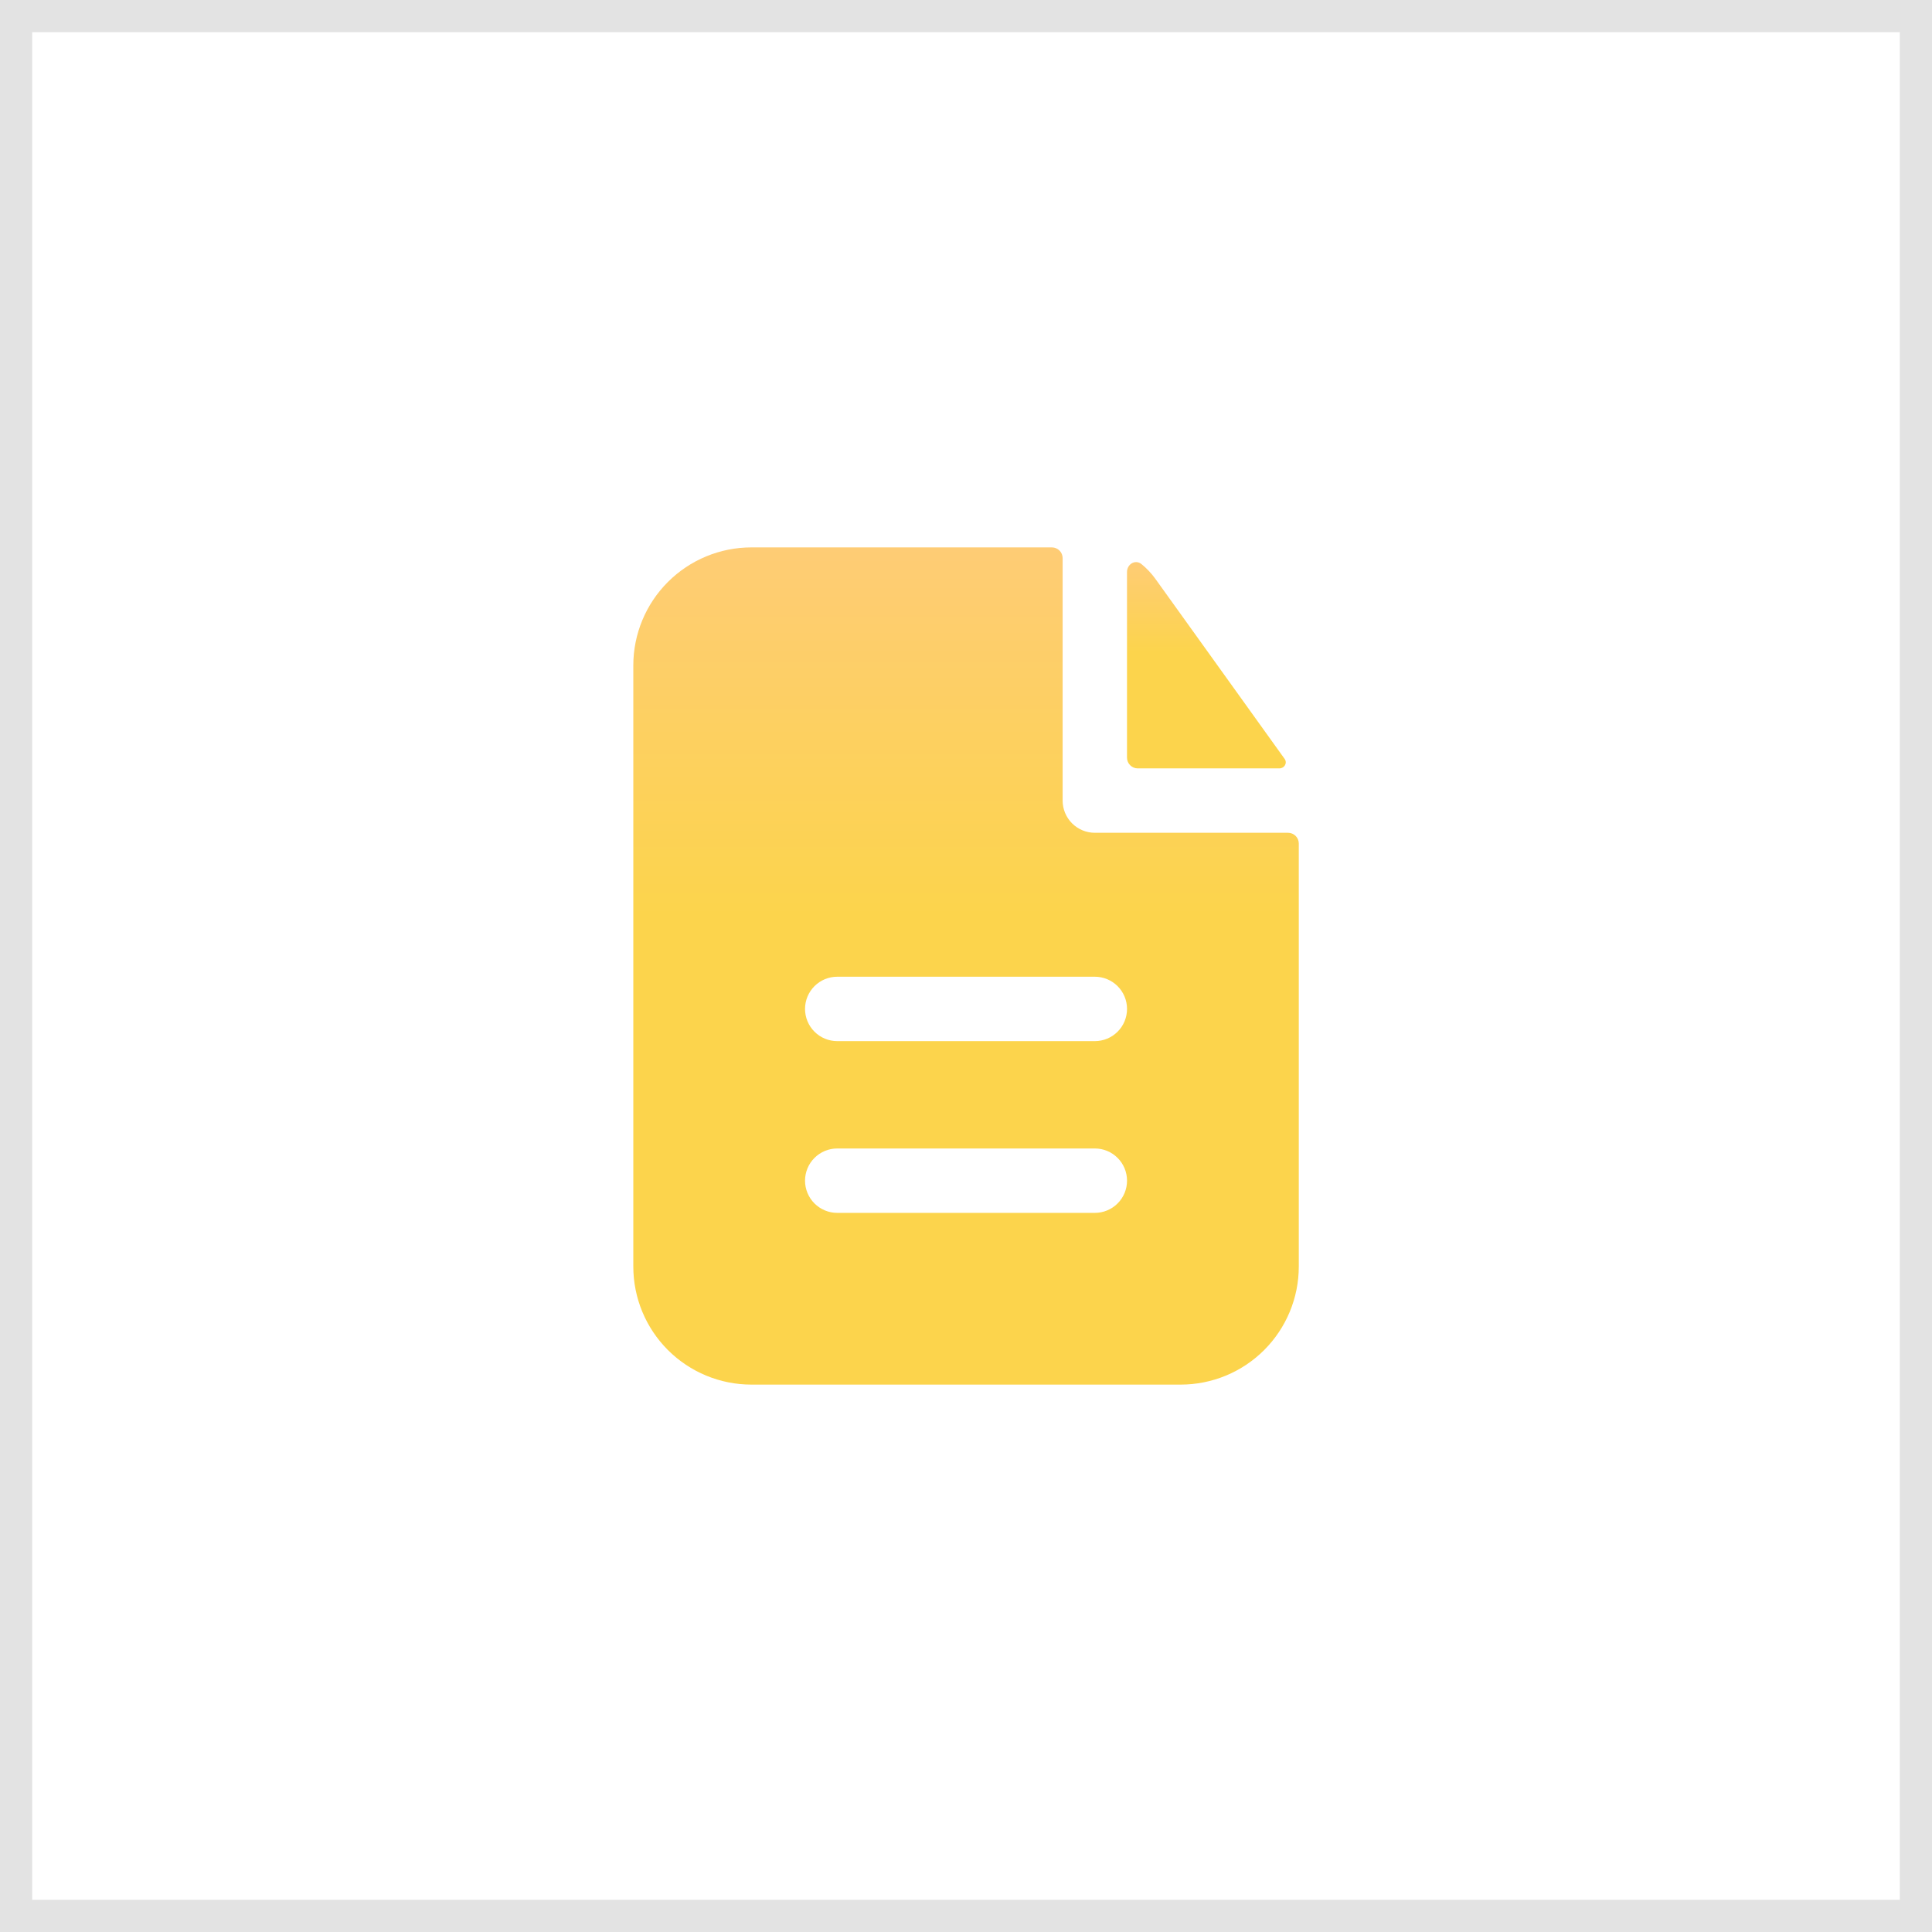 <svg width="60" height="60" viewBox="0 0 60 60" fill="none" xmlns="http://www.w3.org/2000/svg">
<rect x="0.5" y="0.5" width="59" height="59" stroke="#E3E3E3"/>
<path fill-rule="evenodd" clip-rule="evenodd" d="M33.001 17.333C33.001 17.245 32.966 17.16 32.904 17.098C32.841 17.035 32.756 17 32.668 17H23.335C22.362 17 21.43 17.386 20.742 18.074C20.054 18.762 19.668 19.694 19.668 20.667V39.333C19.668 40.306 20.054 41.238 20.742 41.926C21.43 42.614 22.362 43 23.335 43H36.668C37.64 43 38.573 42.614 39.261 41.926C39.948 41.238 40.335 40.306 40.335 39.333V26.196C40.335 26.108 40.3 26.023 40.237 25.96C40.175 25.898 40.09 25.863 40.001 25.863H34.001C33.736 25.863 33.482 25.757 33.294 25.57C33.107 25.382 33.001 25.128 33.001 24.863V17.333ZM34.001 30.333C34.267 30.333 34.521 30.439 34.708 30.626C34.896 30.814 35.001 31.068 35.001 31.333C35.001 31.599 34.896 31.853 34.708 32.04C34.521 32.228 34.267 32.333 34.001 32.333H26.001C25.736 32.333 25.482 32.228 25.294 32.04C25.107 31.853 25.001 31.599 25.001 31.333C25.001 31.068 25.107 30.814 25.294 30.626C25.482 30.439 25.736 30.333 26.001 30.333H34.001ZM34.001 35.667C34.267 35.667 34.521 35.772 34.708 35.96C34.896 36.147 35.001 36.401 35.001 36.667C35.001 36.932 34.896 37.186 34.708 37.374C34.521 37.561 34.267 37.667 34.001 37.667H26.001C25.736 37.667 25.482 37.561 25.294 37.374C25.107 37.186 25.001 36.932 25.001 36.667C25.001 36.401 25.107 36.147 25.294 35.96C25.482 35.772 25.736 35.667 26.001 35.667H34.001Z" fill="url(#paint0_linear_191_4849)"/>
<path d="M35 17.765C35 17.52 35.257 17.364 35.448 17.517C35.61 17.648 35.753 17.8 35.879 17.973L39.896 23.569C39.987 23.697 39.888 23.863 39.731 23.863H35.333C35.245 23.863 35.16 23.828 35.098 23.765C35.035 23.703 35 23.618 35 23.529V17.765Z" fill="url(#paint1_linear_191_4849)"/>
<defs>
<linearGradient id="paint0_linear_191_4849" x1="30.001" y1="17" x2="30.001" y2="43" gradientUnits="userSpaceOnUse">
<stop stop-color="#FECC75"/>
<stop offset="0.44" stop-color="#FCD44C"/>
</linearGradient>
<linearGradient id="paint1_linear_191_4849" x1="37.465" y1="17.456" x2="37.465" y2="23.863" gradientUnits="userSpaceOnUse">
<stop stop-color="#FECC75"/>
<stop offset="0.44" stop-color="#FCD44C"/>
</linearGradient>
</defs>
</svg>
